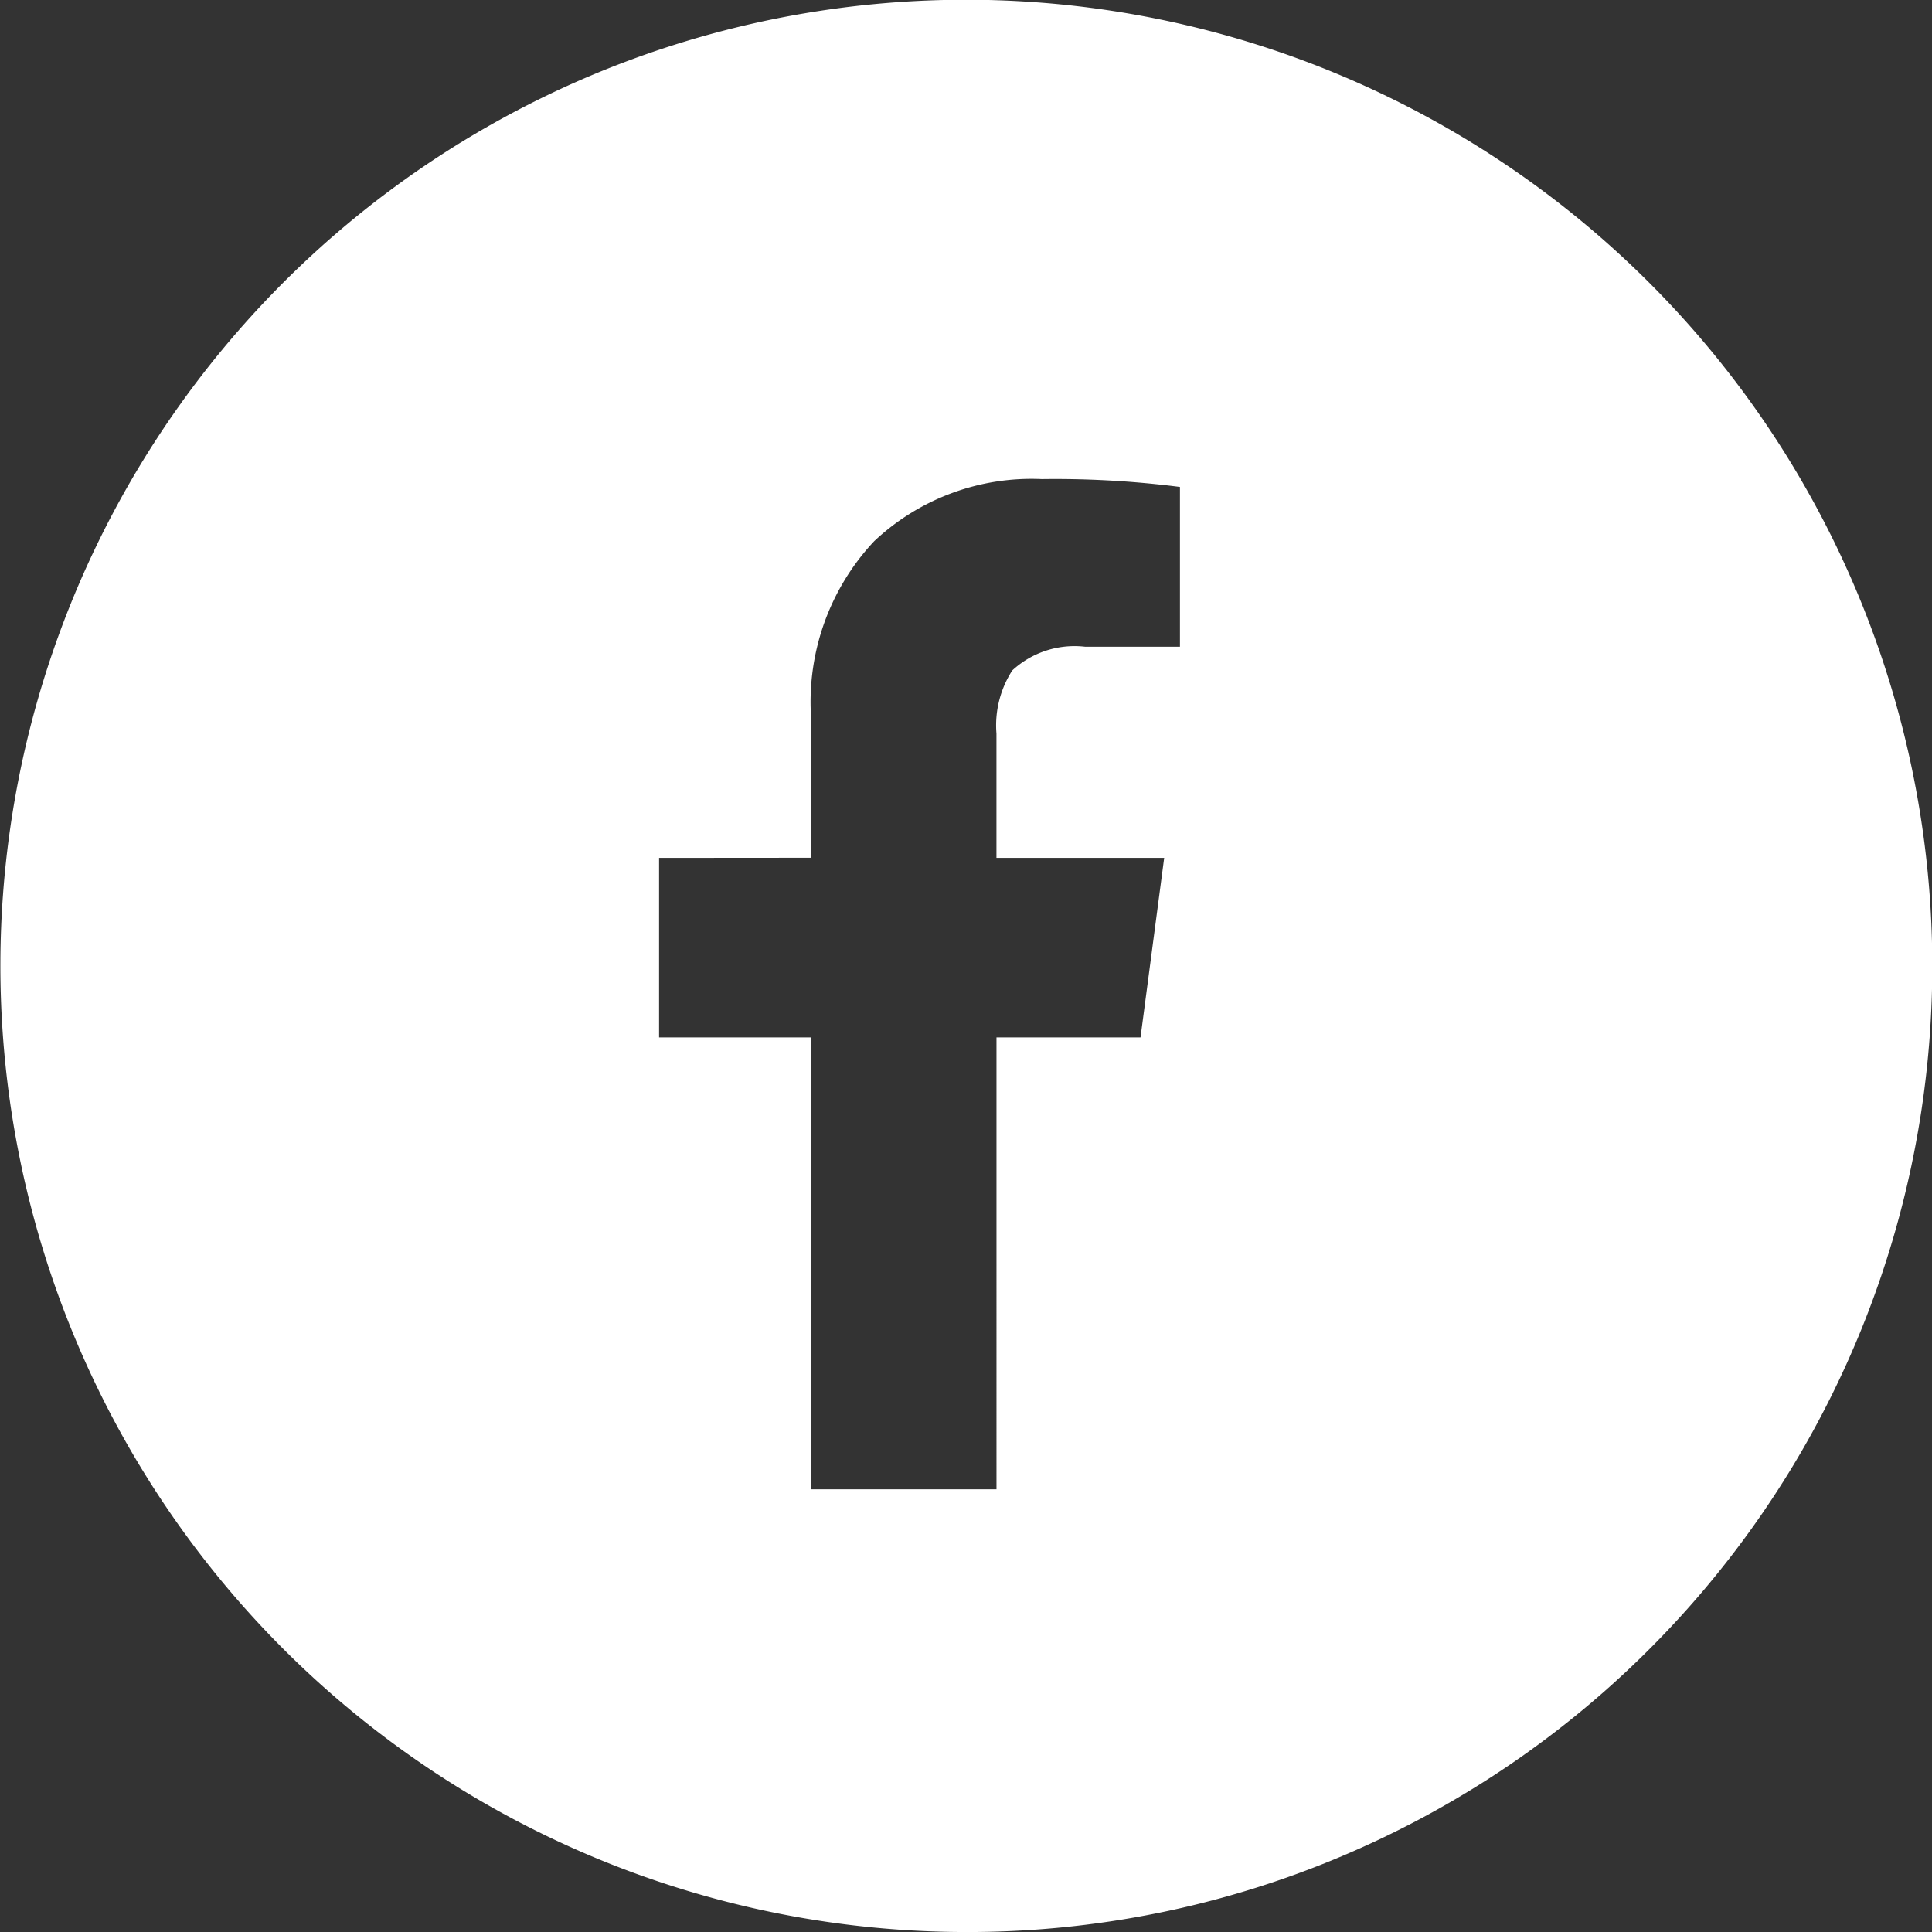 <svg xmlns="http://www.w3.org/2000/svg" viewBox="0 0 63.112 63.112"><rect x="0" y="0" width="63.112" height="63.112" fill="#333333" stroke="none"/><defs><style>.a{fill:#fff;}</style></defs><path class="a" d="M31.557,63.113A31.565,31.565,0,0,1,19.273,2.48,31.564,31.564,0,0,1,43.84,60.633,31.358,31.358,0,0,1,31.557,63.113ZM21.53,28.024v5.865h4.963V48.65h6.059V33.889h4.705l.773-5.865H32.551V23.963a3.316,3.316,0,0,1,.516-2.062,3,3,0,0,1,2.385-.774h3.093V15.907a32.1,32.1,0,0,0-4.512-.257,7.5,7.5,0,0,0-5.478,2.03,7.675,7.675,0,0,0-2.063,5.7v4.64Z"/></svg>